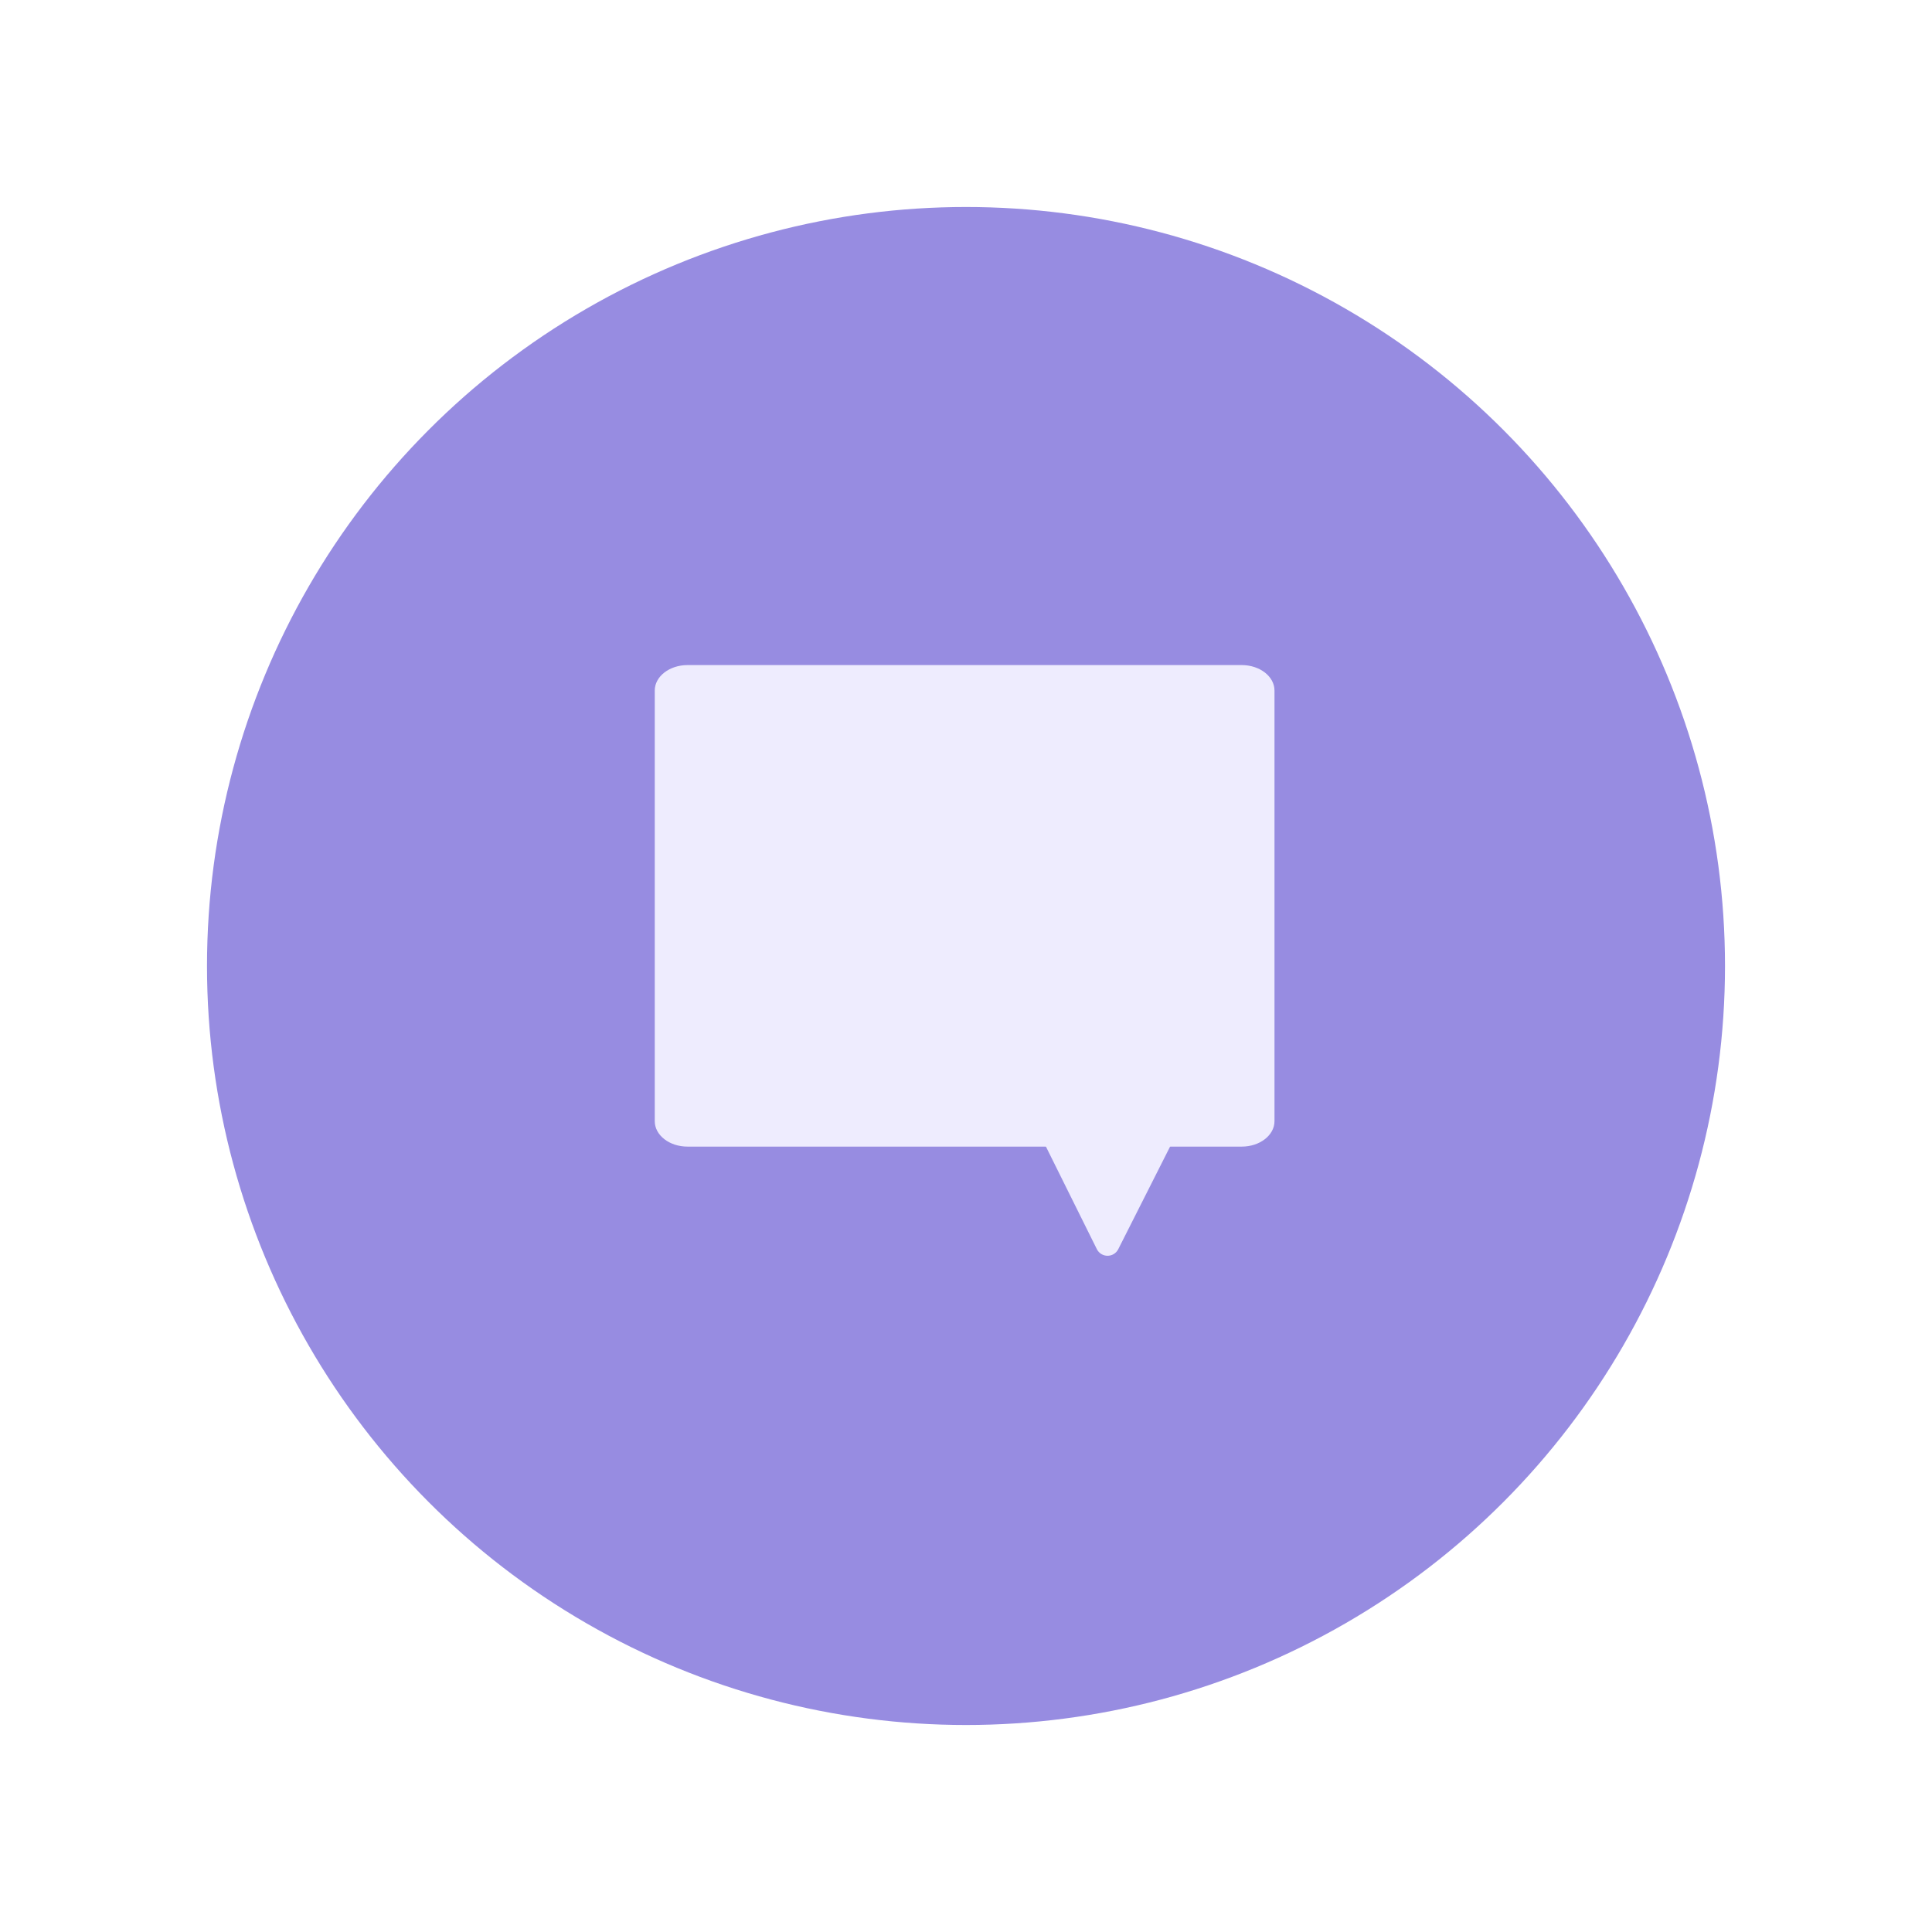 <svg width="140" height="140" viewBox="0 0 140 140" fill="none" xmlns="http://www.w3.org/2000/svg">
<g filter="url(#filter0_d_19_1297)">
<circle cx="70" cy="66" r="55" fill="#978CE1"/>
</g>
<path d="M87.791 74.309L72.855 74.309C72.203 74.309 71.78 75.006 72.073 75.597L79.477 90.509C79.799 91.158 80.71 91.161 81.036 90.515L88.57 75.603C88.868 75.011 88.445 74.309 87.791 74.309Z" fill="#EEECFE"/>
<path d="M47.446 50.038C47.446 49.02 48.509 48.194 49.82 48.194H89.98C91.291 48.194 92.354 49.02 92.354 50.038V81.244C92.354 82.263 91.291 83.088 89.98 83.088H49.82C48.509 83.088 47.446 82.263 47.446 81.244V50.038Z" fill="#EEECFE"/>
<defs>
<filter id="filter0_d_19_1297" x="0" y="0" width="140" height="140" filterUnits="userSpaceOnUse" color-interpolation-filters="sRGB">
<feFlood flood-opacity="0" result="BackgroundImageFix"/>
<feColorMatrix in="SourceAlpha" type="matrix" values="0 0 0 0 0 0 0 0 0 0 0 0 0 0 0 0 0 0 127 0" result="hardAlpha"/>
<feOffset dy="4"/>
<feGaussianBlur stdDeviation="7.5"/>
<feComposite in2="hardAlpha" operator="out"/>
<feColorMatrix type="matrix" values="0 0 0 0 0.102 0 0 0 0 0.102 0 0 0 0 0.102 0 0 0 0.15 0"/>
<feBlend mode="normal" in2="BackgroundImageFix" result="effect1_dropShadow_19_1297"/>
<feBlend mode="normal" in="SourceGraphic" in2="effect1_dropShadow_19_1297" result="shape"/>
</filter>
</defs>
</svg>
